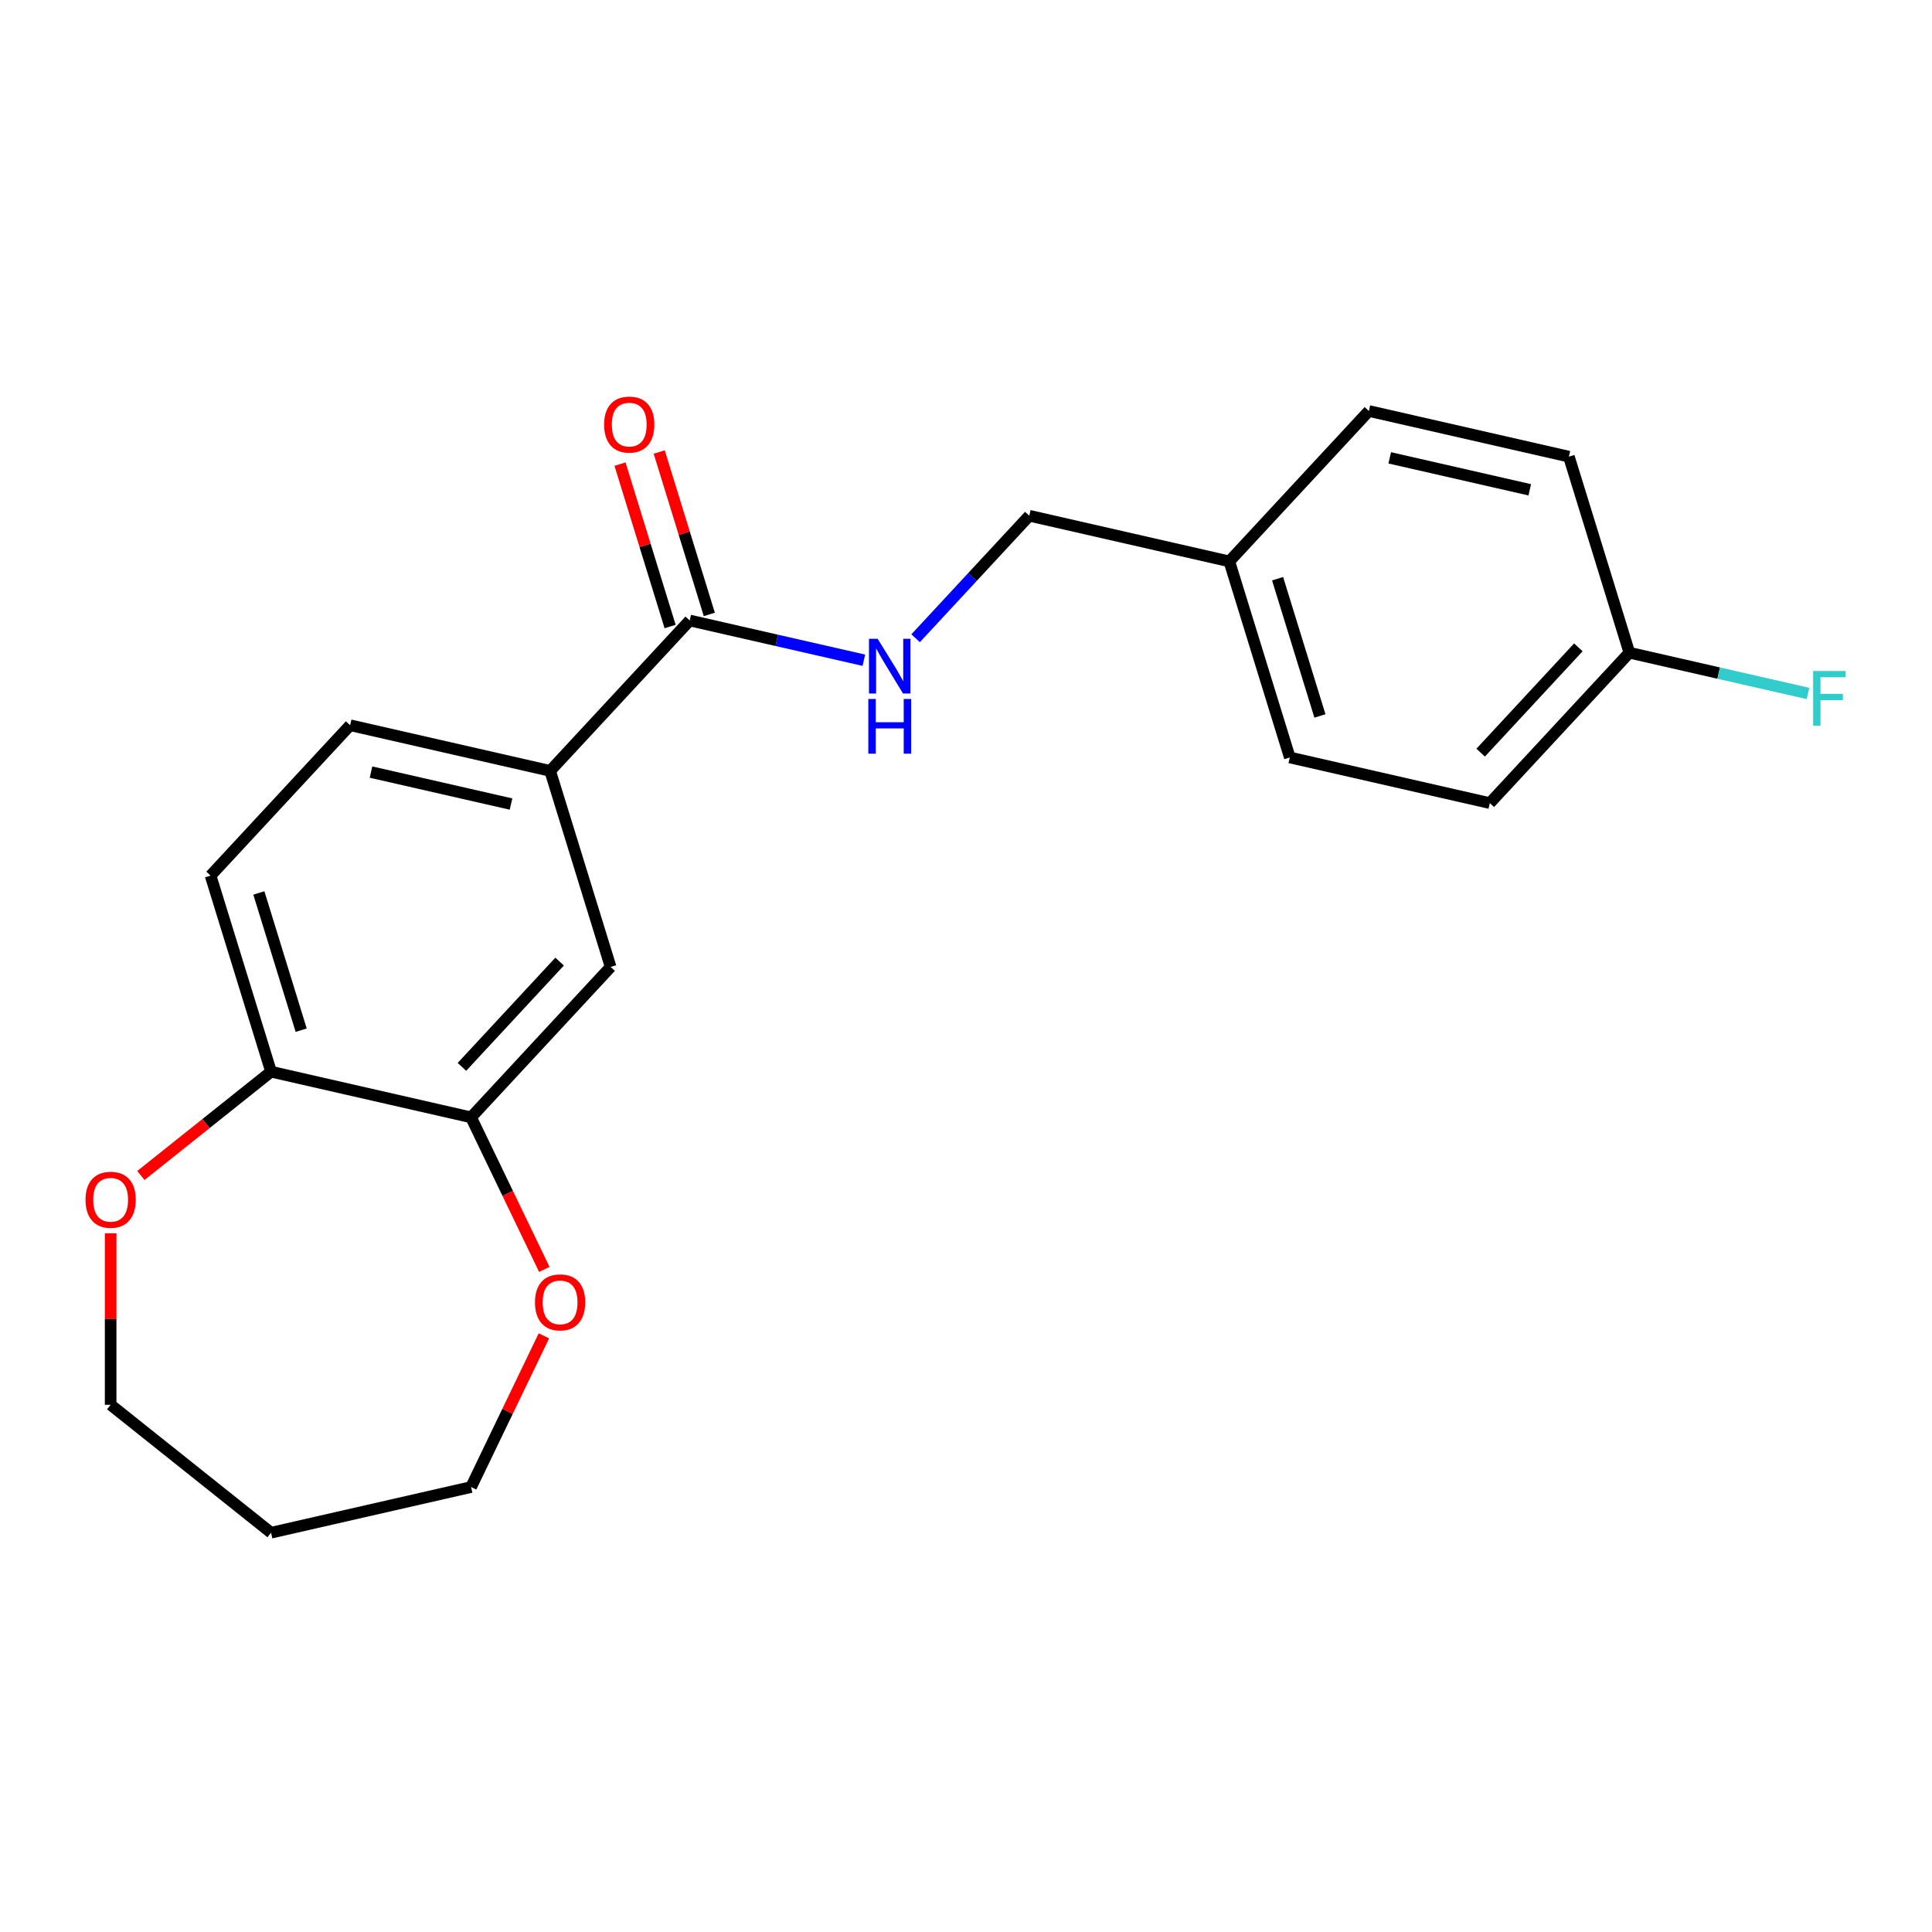 <?xml version='1.0' encoding='iso-8859-1'?>
<svg version='1.1' baseProfile='full'
              xmlns='http://www.w3.org/2000/svg'
                      xmlns:rdkit='http://www.rdkit.org/xml'
                      xmlns:xlink='http://www.w3.org/1999/xlink'
                  xml:space='preserve'
width='1000px' height='1000px' viewBox='0 0 1000 1000'>
<!-- END OF HEADER -->
<rect style='opacity:1.0;fill:#FFFFFF;stroke:none' width='1000' height='1000' x='0' y='0'> </rect>
<path class='bond-0' d='M 356.992,321.163 L 284.76,399.011' style='fill:none;fill-rule:evenodd;stroke:#000000;stroke-width:6px;stroke-linecap:butt;stroke-linejoin:miter;stroke-opacity:1' />
<path class='bond-3' d='M 356.992,321.163 L 402.061,331.45' style='fill:none;fill-rule:evenodd;stroke:#000000;stroke-width:6px;stroke-linecap:butt;stroke-linejoin:miter;stroke-opacity:1' />
<path class='bond-3' d='M 402.061,331.45 L 447.131,341.737' style='fill:none;fill-rule:evenodd;stroke:#0000FF;stroke-width:6px;stroke-linecap:butt;stroke-linejoin:miter;stroke-opacity:1' />
<path class='bond-7' d='M 367.14,318.033 L 354.174,276.001' style='fill:none;fill-rule:evenodd;stroke:#000000;stroke-width:6px;stroke-linecap:butt;stroke-linejoin:miter;stroke-opacity:1' />
<path class='bond-7' d='M 354.174,276.001 L 341.209,233.969' style='fill:none;fill-rule:evenodd;stroke:#FF0000;stroke-width:6px;stroke-linecap:butt;stroke-linejoin:miter;stroke-opacity:1' />
<path class='bond-7' d='M 346.844,324.293 L 333.879,282.261' style='fill:none;fill-rule:evenodd;stroke:#000000;stroke-width:6px;stroke-linecap:butt;stroke-linejoin:miter;stroke-opacity:1' />
<path class='bond-7' d='M 333.879,282.261 L 320.914,240.23' style='fill:none;fill-rule:evenodd;stroke:#FF0000;stroke-width:6px;stroke-linecap:butt;stroke-linejoin:miter;stroke-opacity:1' />
<path class='bond-2' d='M 284.76,399.011 L 316.062,500.489' style='fill:none;fill-rule:evenodd;stroke:#000000;stroke-width:6px;stroke-linecap:butt;stroke-linejoin:miter;stroke-opacity:1' />
<path class='bond-8' d='M 284.76,399.011 L 181.225,375.38' style='fill:none;fill-rule:evenodd;stroke:#000000;stroke-width:6px;stroke-linecap:butt;stroke-linejoin:miter;stroke-opacity:1' />
<path class='bond-8' d='M 264.503,416.173 L 192.029,399.631' style='fill:none;fill-rule:evenodd;stroke:#000000;stroke-width:6px;stroke-linecap:butt;stroke-linejoin:miter;stroke-opacity:1' />
<path class='bond-1' d='M 243.829,578.337 L 316.062,500.489' style='fill:none;fill-rule:evenodd;stroke:#000000;stroke-width:6px;stroke-linecap:butt;stroke-linejoin:miter;stroke-opacity:1' />
<path class='bond-1' d='M 239.095,552.214 L 289.657,497.72' style='fill:none;fill-rule:evenodd;stroke:#000000;stroke-width:6px;stroke-linecap:butt;stroke-linejoin:miter;stroke-opacity:1' />
<path class='bond-5' d='M 243.829,578.337 L 262.781,617.69' style='fill:none;fill-rule:evenodd;stroke:#000000;stroke-width:6px;stroke-linecap:butt;stroke-linejoin:miter;stroke-opacity:1' />
<path class='bond-5' d='M 262.781,617.69 L 281.732,657.042' style='fill:none;fill-rule:evenodd;stroke:#FF0000;stroke-width:6px;stroke-linecap:butt;stroke-linejoin:miter;stroke-opacity:1' />
<path class='bond-21' d='M 243.829,578.337 L 140.295,554.706' style='fill:none;fill-rule:evenodd;stroke:#000000;stroke-width:6px;stroke-linecap:butt;stroke-linejoin:miter;stroke-opacity:1' />
<path class='bond-10' d='M 473.921,330.358 L 503.339,298.652' style='fill:none;fill-rule:evenodd;stroke:#0000FF;stroke-width:6px;stroke-linecap:butt;stroke-linejoin:miter;stroke-opacity:1' />
<path class='bond-10' d='M 503.339,298.652 L 532.758,266.946' style='fill:none;fill-rule:evenodd;stroke:#000000;stroke-width:6px;stroke-linecap:butt;stroke-linejoin:miter;stroke-opacity:1' />
<path class='bond-4' d='M 140.295,554.706 L 108.993,453.227' style='fill:none;fill-rule:evenodd;stroke:#000000;stroke-width:6px;stroke-linecap:butt;stroke-linejoin:miter;stroke-opacity:1' />
<path class='bond-4' d='M 155.896,533.224 L 133.984,462.189' style='fill:none;fill-rule:evenodd;stroke:#000000;stroke-width:6px;stroke-linecap:butt;stroke-linejoin:miter;stroke-opacity:1' />
<path class='bond-6' d='M 140.295,554.706 L 106.609,581.57' style='fill:none;fill-rule:evenodd;stroke:#000000;stroke-width:6px;stroke-linecap:butt;stroke-linejoin:miter;stroke-opacity:1' />
<path class='bond-6' d='M 106.609,581.57 L 72.922,608.434' style='fill:none;fill-rule:evenodd;stroke:#FF0000;stroke-width:6px;stroke-linecap:butt;stroke-linejoin:miter;stroke-opacity:1' />
<path class='bond-19' d='M 281.52,691.432 L 262.675,730.564' style='fill:none;fill-rule:evenodd;stroke:#FF0000;stroke-width:6px;stroke-linecap:butt;stroke-linejoin:miter;stroke-opacity:1' />
<path class='bond-19' d='M 262.675,730.564 L 243.829,769.697' style='fill:none;fill-rule:evenodd;stroke:#000000;stroke-width:6px;stroke-linecap:butt;stroke-linejoin:miter;stroke-opacity:1' />
<path class='bond-20' d='M 57.267,638.334 L 57.267,682.724' style='fill:none;fill-rule:evenodd;stroke:#FF0000;stroke-width:6px;stroke-linecap:butt;stroke-linejoin:miter;stroke-opacity:1' />
<path class='bond-20' d='M 57.267,682.724 L 57.267,727.115' style='fill:none;fill-rule:evenodd;stroke:#000000;stroke-width:6px;stroke-linecap:butt;stroke-linejoin:miter;stroke-opacity:1' />
<path class='bond-9' d='M 181.225,375.38 L 108.993,453.227' style='fill:none;fill-rule:evenodd;stroke:#000000;stroke-width:6px;stroke-linecap:butt;stroke-linejoin:miter;stroke-opacity:1' />
<path class='bond-12' d='M 532.758,266.946 L 636.292,290.577' style='fill:none;fill-rule:evenodd;stroke:#000000;stroke-width:6px;stroke-linecap:butt;stroke-linejoin:miter;stroke-opacity:1' />
<path class='bond-11' d='M 843.36,337.839 L 771.128,415.687' style='fill:none;fill-rule:evenodd;stroke:#000000;stroke-width:6px;stroke-linecap:butt;stroke-linejoin:miter;stroke-opacity:1' />
<path class='bond-11' d='M 816.956,335.07 L 766.393,389.563' style='fill:none;fill-rule:evenodd;stroke:#000000;stroke-width:6px;stroke-linecap:butt;stroke-linejoin:miter;stroke-opacity:1' />
<path class='bond-13' d='M 843.36,337.839 L 889.59,348.391' style='fill:none;fill-rule:evenodd;stroke:#000000;stroke-width:6px;stroke-linecap:butt;stroke-linejoin:miter;stroke-opacity:1' />
<path class='bond-13' d='M 889.59,348.391 L 935.819,358.943' style='fill:none;fill-rule:evenodd;stroke:#33CCCC;stroke-width:6px;stroke-linecap:butt;stroke-linejoin:miter;stroke-opacity:1' />
<path class='bond-22' d='M 843.36,337.839 L 812.058,236.361' style='fill:none;fill-rule:evenodd;stroke:#000000;stroke-width:6px;stroke-linecap:butt;stroke-linejoin:miter;stroke-opacity:1' />
<path class='bond-16' d='M 636.292,290.577 L 708.524,212.73' style='fill:none;fill-rule:evenodd;stroke:#000000;stroke-width:6px;stroke-linecap:butt;stroke-linejoin:miter;stroke-opacity:1' />
<path class='bond-17' d='M 636.292,290.577 L 667.594,392.056' style='fill:none;fill-rule:evenodd;stroke:#000000;stroke-width:6px;stroke-linecap:butt;stroke-linejoin:miter;stroke-opacity:1' />
<path class='bond-17' d='M 661.283,299.539 L 683.194,370.574' style='fill:none;fill-rule:evenodd;stroke:#000000;stroke-width:6px;stroke-linecap:butt;stroke-linejoin:miter;stroke-opacity:1' />
<path class='bond-14' d='M 812.058,236.361 L 708.524,212.73' style='fill:none;fill-rule:evenodd;stroke:#000000;stroke-width:6px;stroke-linecap:butt;stroke-linejoin:miter;stroke-opacity:1' />
<path class='bond-14' d='M 791.802,253.523 L 719.328,236.981' style='fill:none;fill-rule:evenodd;stroke:#000000;stroke-width:6px;stroke-linecap:butt;stroke-linejoin:miter;stroke-opacity:1' />
<path class='bond-15' d='M 771.128,415.687 L 667.594,392.056' style='fill:none;fill-rule:evenodd;stroke:#000000;stroke-width:6px;stroke-linecap:butt;stroke-linejoin:miter;stroke-opacity:1' />
<path class='bond-18' d='M 140.295,793.328 L 243.829,769.697' style='fill:none;fill-rule:evenodd;stroke:#000000;stroke-width:6px;stroke-linecap:butt;stroke-linejoin:miter;stroke-opacity:1' />
<path class='bond-23' d='M 140.295,793.328 L 57.267,727.115' style='fill:none;fill-rule:evenodd;stroke:#000000;stroke-width:6px;stroke-linecap:butt;stroke-linejoin:miter;stroke-opacity:1' />
<path  class='atom-4' d='M 454.266 330.634
L 463.546 345.634
Q 464.466 347.114, 465.946 349.794
Q 467.426 352.474, 467.506 352.634
L 467.506 330.634
L 471.266 330.634
L 471.266 358.954
L 467.386 358.954
L 457.426 342.554
Q 456.266 340.634, 455.026 338.434
Q 453.826 336.234, 453.466 335.554
L 453.466 358.954
L 449.786 358.954
L 449.786 330.634
L 454.266 330.634
' fill='#0000FF'/>
<path  class='atom-4' d='M 449.446 361.786
L 453.286 361.786
L 453.286 373.826
L 467.766 373.826
L 467.766 361.786
L 471.606 361.786
L 471.606 390.106
L 467.766 390.106
L 467.766 377.026
L 453.286 377.026
L 453.286 390.106
L 449.446 390.106
L 449.446 361.786
' fill='#0000FF'/>
<path  class='atom-6' d='M 276.906 674.097
Q 276.906 667.297, 280.266 663.497
Q 283.626 659.697, 289.906 659.697
Q 296.186 659.697, 299.546 663.497
Q 302.906 667.297, 302.906 674.097
Q 302.906 680.977, 299.506 684.897
Q 296.106 688.777, 289.906 688.777
Q 283.666 688.777, 280.266 684.897
Q 276.906 681.017, 276.906 674.097
M 289.906 685.577
Q 294.226 685.577, 296.546 682.697
Q 298.906 679.777, 298.906 674.097
Q 298.906 668.537, 296.546 665.737
Q 294.226 662.897, 289.906 662.897
Q 285.586 662.897, 283.226 665.697
Q 280.906 668.497, 280.906 674.097
Q 280.906 679.817, 283.226 682.697
Q 285.586 685.577, 289.906 685.577
' fill='#FF0000'/>
<path  class='atom-7' d='M 44.267 620.999
Q 44.267 614.199, 47.627 610.399
Q 50.987 606.599, 57.267 606.599
Q 63.547 606.599, 66.907 610.399
Q 70.267 614.199, 70.267 620.999
Q 70.267 627.879, 66.867 631.799
Q 63.467 635.679, 57.267 635.679
Q 51.027 635.679, 47.627 631.799
Q 44.267 627.919, 44.267 620.999
M 57.267 632.479
Q 61.587 632.479, 63.907 629.599
Q 66.267 626.679, 66.267 620.999
Q 66.267 615.439, 63.907 612.639
Q 61.587 609.799, 57.267 609.799
Q 52.947 609.799, 50.587 612.599
Q 48.267 615.399, 48.267 620.999
Q 48.267 626.719, 50.587 629.599
Q 52.947 632.479, 57.267 632.479
' fill='#FF0000'/>
<path  class='atom-8' d='M 312.69 219.764
Q 312.69 212.964, 316.05 209.164
Q 319.41 205.364, 325.69 205.364
Q 331.97 205.364, 335.33 209.164
Q 338.69 212.964, 338.69 219.764
Q 338.69 226.644, 335.29 230.564
Q 331.89 234.444, 325.69 234.444
Q 319.45 234.444, 316.05 230.564
Q 312.69 226.684, 312.69 219.764
M 325.69 231.244
Q 330.01 231.244, 332.33 228.364
Q 334.69 225.444, 334.69 219.764
Q 334.69 214.204, 332.33 211.404
Q 330.01 208.564, 325.69 208.564
Q 321.37 208.564, 319.01 211.364
Q 316.69 214.164, 316.69 219.764
Q 316.69 225.484, 319.01 228.364
Q 321.37 231.244, 325.69 231.244
' fill='#FF0000'/>
<path  class='atom-14' d='M 938.474 347.31
L 955.314 347.31
L 955.314 350.55
L 942.274 350.55
L 942.274 359.15
L 953.874 359.15
L 953.874 362.43
L 942.274 362.43
L 942.274 375.63
L 938.474 375.63
L 938.474 347.31
' fill='#33CCCC'/>
</svg>
